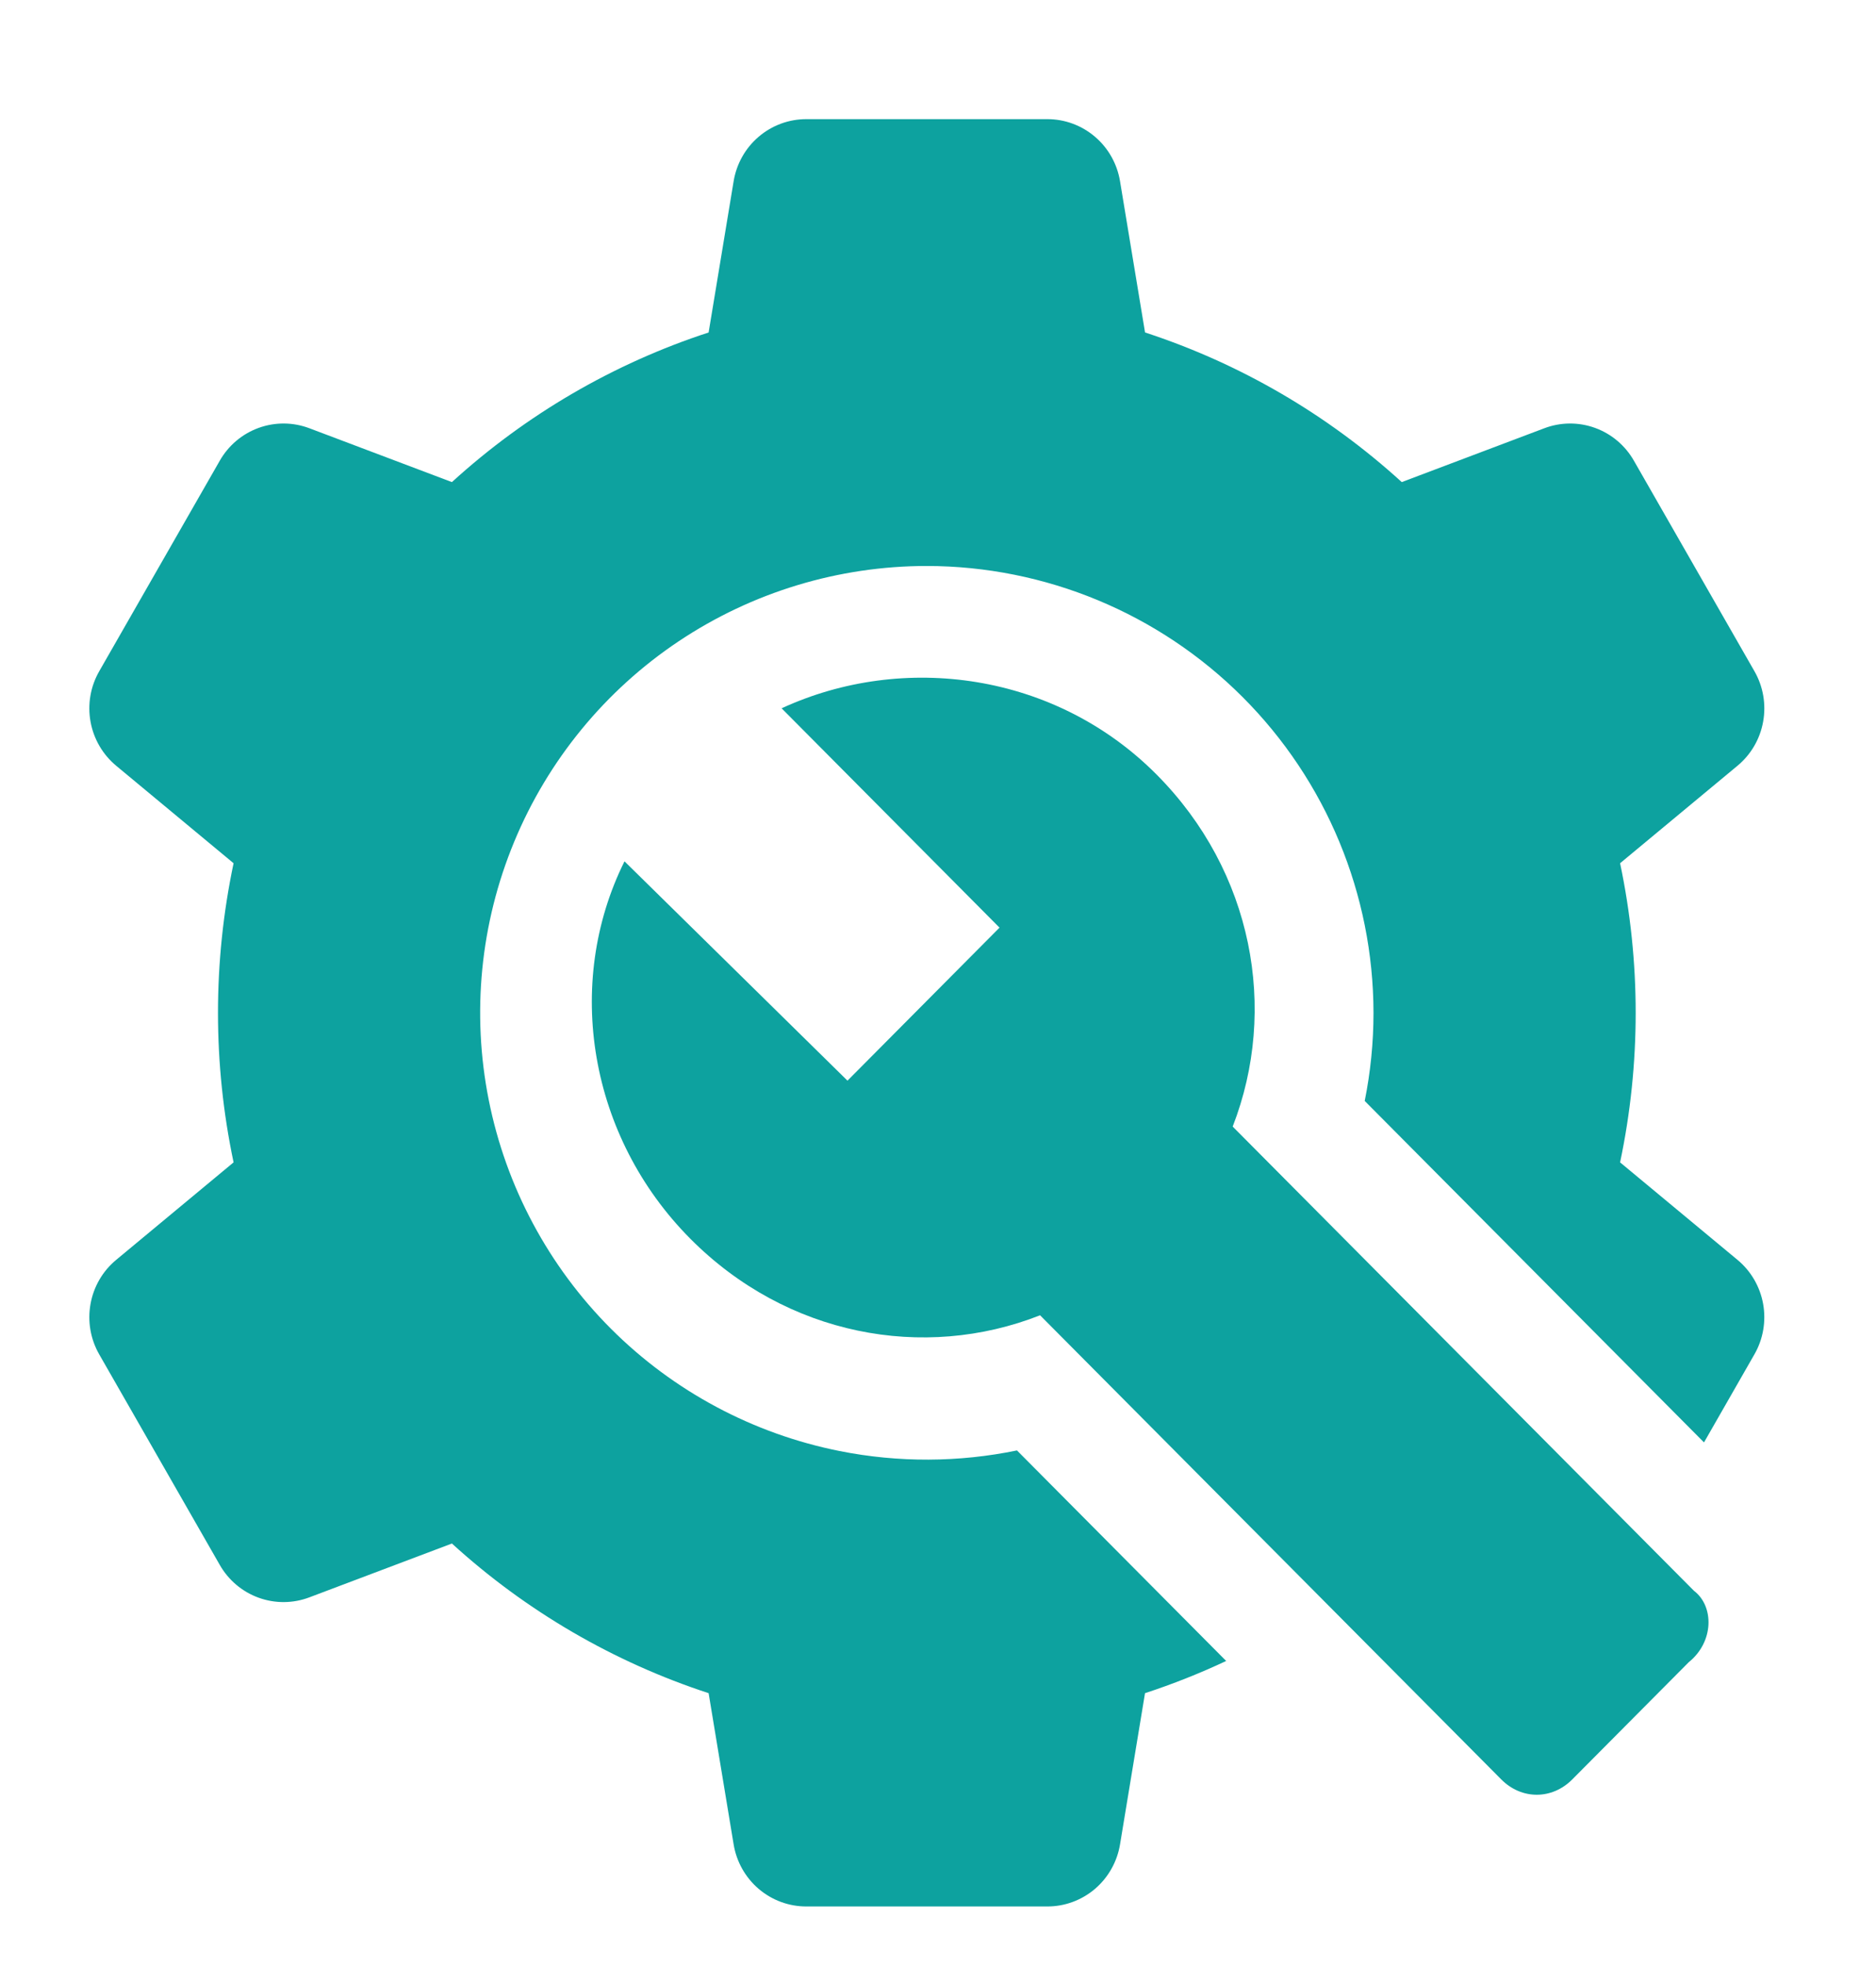 <svg width="63" height="66" viewBox="0 0 63 66" fill="none" xmlns="http://www.w3.org/2000/svg">
<g filter="url(#filter0_dd_5502_4896)">
<path d="M54.406 37.021L58.344 40.29C58.799 40.665 59.105 41.191 59.21 41.774C59.314 42.356 59.21 42.958 58.915 43.469L57.224 46.422L45.83 34.959C46.025 33.99 46.125 32.999 46.125 32C46.12 28.023 44.539 24.21 41.727 21.398C38.914 18.586 35.102 17.005 31.125 17C28.158 17 25.258 17.88 22.791 19.528C20.325 21.176 18.402 23.519 17.267 26.26C16.131 29.001 15.834 32.017 16.413 34.926C16.992 37.836 18.421 40.509 20.518 42.607C22.616 44.704 25.289 46.133 28.199 46.712C30.174 47.105 32.198 47.094 34.152 46.691L41.177 53.759C40.293 54.174 39.384 54.535 38.452 54.84L37.614 59.911C37.519 60.495 37.22 61.027 36.772 61.41C36.324 61.792 35.755 62.002 35.168 62H27.082C26.494 62.002 25.925 61.792 25.477 61.409C25.029 61.026 24.731 60.495 24.636 59.911L23.797 54.84C20.604 53.796 17.666 52.084 15.176 49.816L10.395 51.621C9.845 51.831 9.24 51.836 8.687 51.636C8.134 51.436 7.67 51.044 7.378 50.53L3.334 43.47C3.039 42.958 2.935 42.356 3.04 41.774C3.144 41.191 3.451 40.665 3.906 40.29L7.844 37.021C7.146 33.711 7.146 30.289 7.844 26.979L3.906 23.71C3.452 23.335 3.145 22.809 3.04 22.227C2.935 21.644 3.039 21.043 3.334 20.531L7.378 13.47C7.67 12.956 8.134 12.564 8.687 12.364C9.24 12.164 9.845 12.169 10.394 12.378L15.176 14.184C17.666 11.916 20.604 10.204 23.797 9.161L24.636 4.089C24.731 3.505 25.029 2.973 25.477 2.591C25.925 2.208 26.494 1.998 27.082 2H35.168C35.755 1.998 36.324 2.208 36.772 2.591C37.221 2.973 37.519 3.505 37.614 4.089L38.453 9.161C41.646 10.204 44.584 11.916 47.074 14.184L51.855 12.379C52.404 12.169 53.01 12.164 53.563 12.364C54.116 12.564 54.58 12.956 54.872 13.47L58.916 20.53C59.211 21.042 59.315 21.643 59.21 22.226C59.106 22.809 58.799 23.335 58.344 23.71L54.406 26.979C55.104 30.289 55.104 33.711 54.406 37.021Z" fill="#0DA29F"/>
<path d="M41.396 35.819L56.884 51.401C57.565 51.914 57.565 53.113 56.714 53.798L52.799 57.736C52.118 58.421 51.097 58.421 50.416 57.736L34.928 42.154C31.014 43.695 26.418 42.839 23.184 39.586C19.78 36.161 18.929 31.024 20.972 26.915L28.46 34.278L33.566 29.141L26.248 21.778C30.333 19.894 35.439 20.579 38.843 24.004C42.077 27.257 42.928 31.88 41.396 35.819Z" fill="#0DA29F"/>
</g>
<defs>
<filter id="filter0_dd_5502_4896" x="0" y="0" width="62.25" height="66" filterUnits="userSpaceOnUse" color-interpolation-filters="sRGB">
<feFlood flood-opacity="0" result="BackgroundImageFix"/>
<feColorMatrix in="SourceAlpha" type="matrix" values="0 0 0 0 0 0 0 0 0 0 0 0 0 0 0 0 0 0 127 0" result="hardAlpha"/>
<feOffset dy="1"/>
<feGaussianBlur stdDeviation="1.5"/>
<feComposite in2="hardAlpha" operator="out"/>
<feColorMatrix type="matrix" values="0 0 0 0 0 0 0 0 0 0 0 0 0 0 0 0 0 0 0.1 0"/>
<feBlend mode="normal" in2="BackgroundImageFix" result="effect1_dropShadow_5502_4896"/>
<feColorMatrix in="SourceAlpha" type="matrix" values="0 0 0 0 0 0 0 0 0 0 0 0 0 0 0 0 0 0 127 0" result="hardAlpha"/>
<feMorphology radius="1" operator="erode" in="SourceAlpha" result="effect2_dropShadow_5502_4896"/>
<feOffset dy="1"/>
<feGaussianBlur stdDeviation="1"/>
<feComposite in2="hardAlpha" operator="out"/>
<feColorMatrix type="matrix" values="0 0 0 0 0 0 0 0 0 0 0 0 0 0 0 0 0 0 0.1 0"/>
<feBlend mode="normal" in2="effect1_dropShadow_5502_4896" result="effect2_dropShadow_5502_4896"/>
<feBlend mode="normal" in="SourceGraphic" in2="effect2_dropShadow_5502_4896" result="shape"/>
</filter>
</defs>
</svg>
